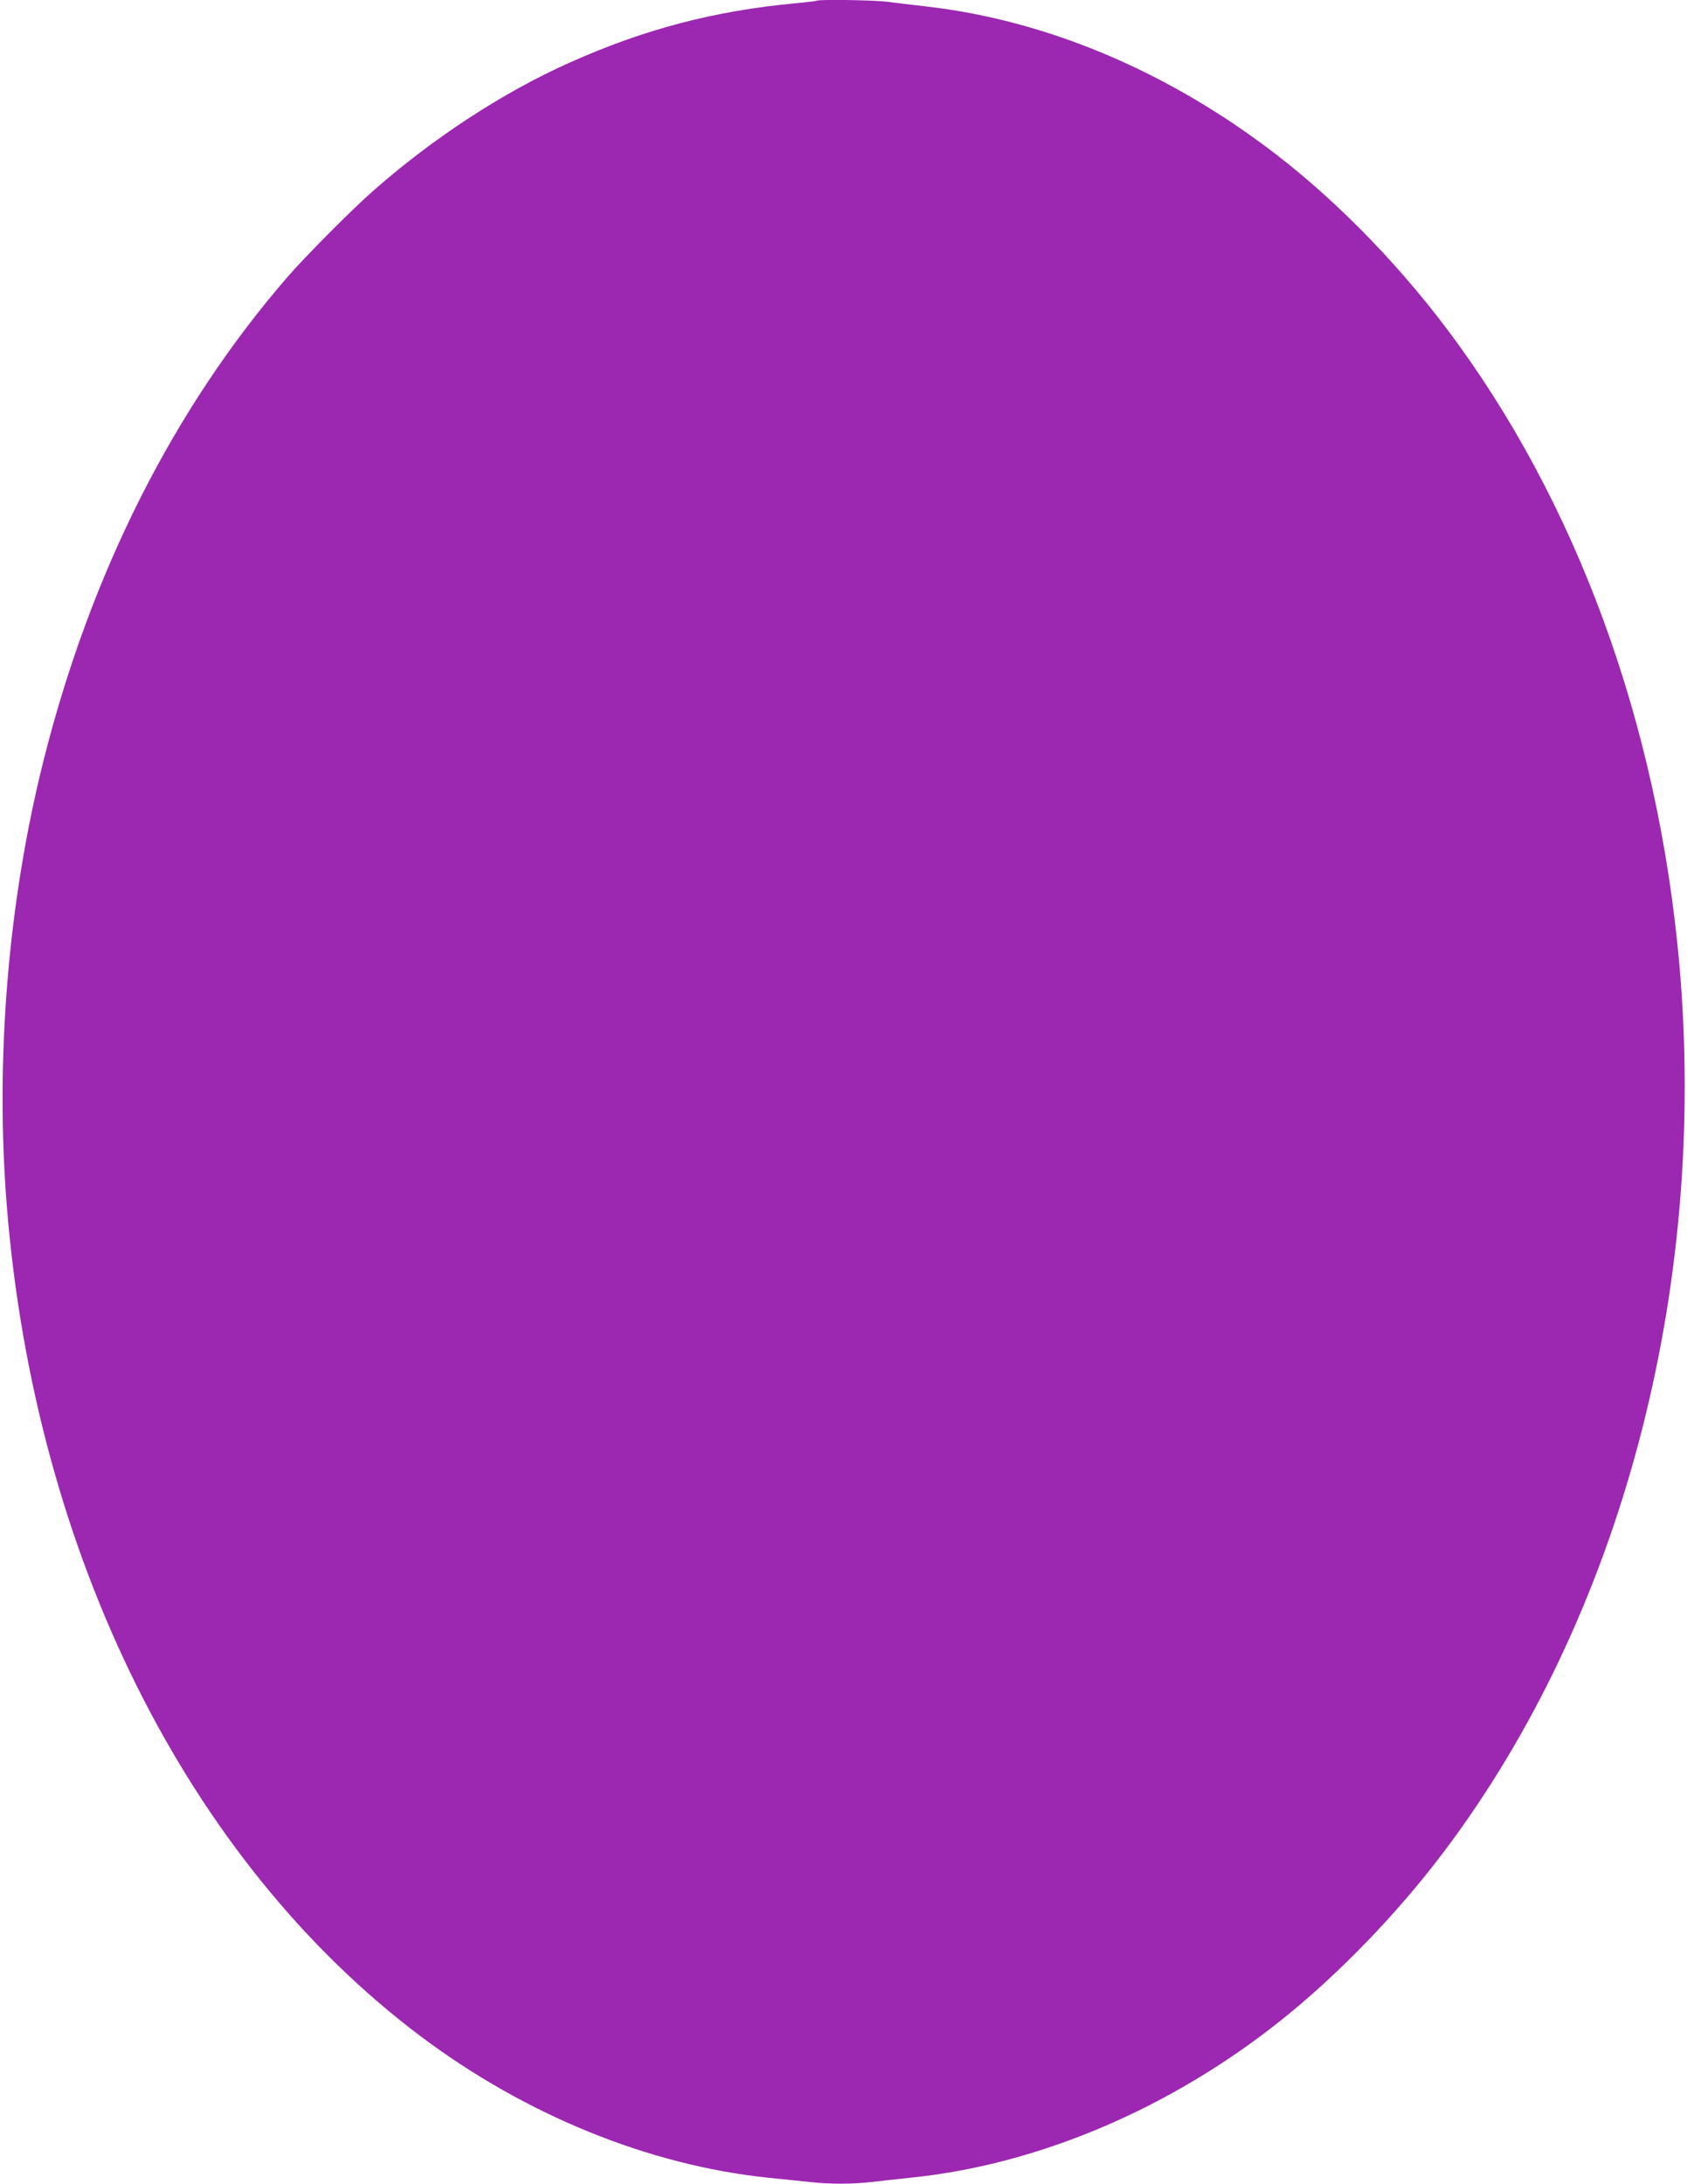 <?xml version="1.0" standalone="no"?>
<!DOCTYPE svg PUBLIC "-//W3C//DTD SVG 20010904//EN"
 "http://www.w3.org/TR/2001/REC-SVG-20010904/DTD/svg10.dtd">
<svg version="1.0" xmlns="http://www.w3.org/2000/svg"
 width="989pt" height="1280pt" viewBox="0 0 989 1280"
 preserveAspectRatio="xMidYMid meet">
<g transform="translate(0,1280) scale(0.1,-0.1)"
fill="#9c27b0" stroke="none">
<path d="M4789 12796 c-2 -2 -58 -9 -124 -15 -479 -45 -889 -152 -1330 -350
-387 -173 -799 -442 -1151 -753 -123 -108 -396 -383 -500 -503 -668 -773
-1153 -1735 -1429 -2834 -208 -828 -284 -1751 -215 -2611 164 -2041 1059
-3837 2425 -4865 615 -462 1338 -757 2040 -830 83 -8 191 -20 242 -25 117 -13
252 -13 362 0 47 6 154 17 236 26 746 77 1518 406 2165 922 335 267 684 628
954 987 1041 1379 1549 3298 1381 5205 -126 1412 -605 2719 -1368 3729 -310
410 -683 785 -1062 1066 -607 451 -1286 733 -1966 815 -90 10 -203 24 -250 30
-83 10 -401 14 -410 6z"/>
</g>
</svg>
